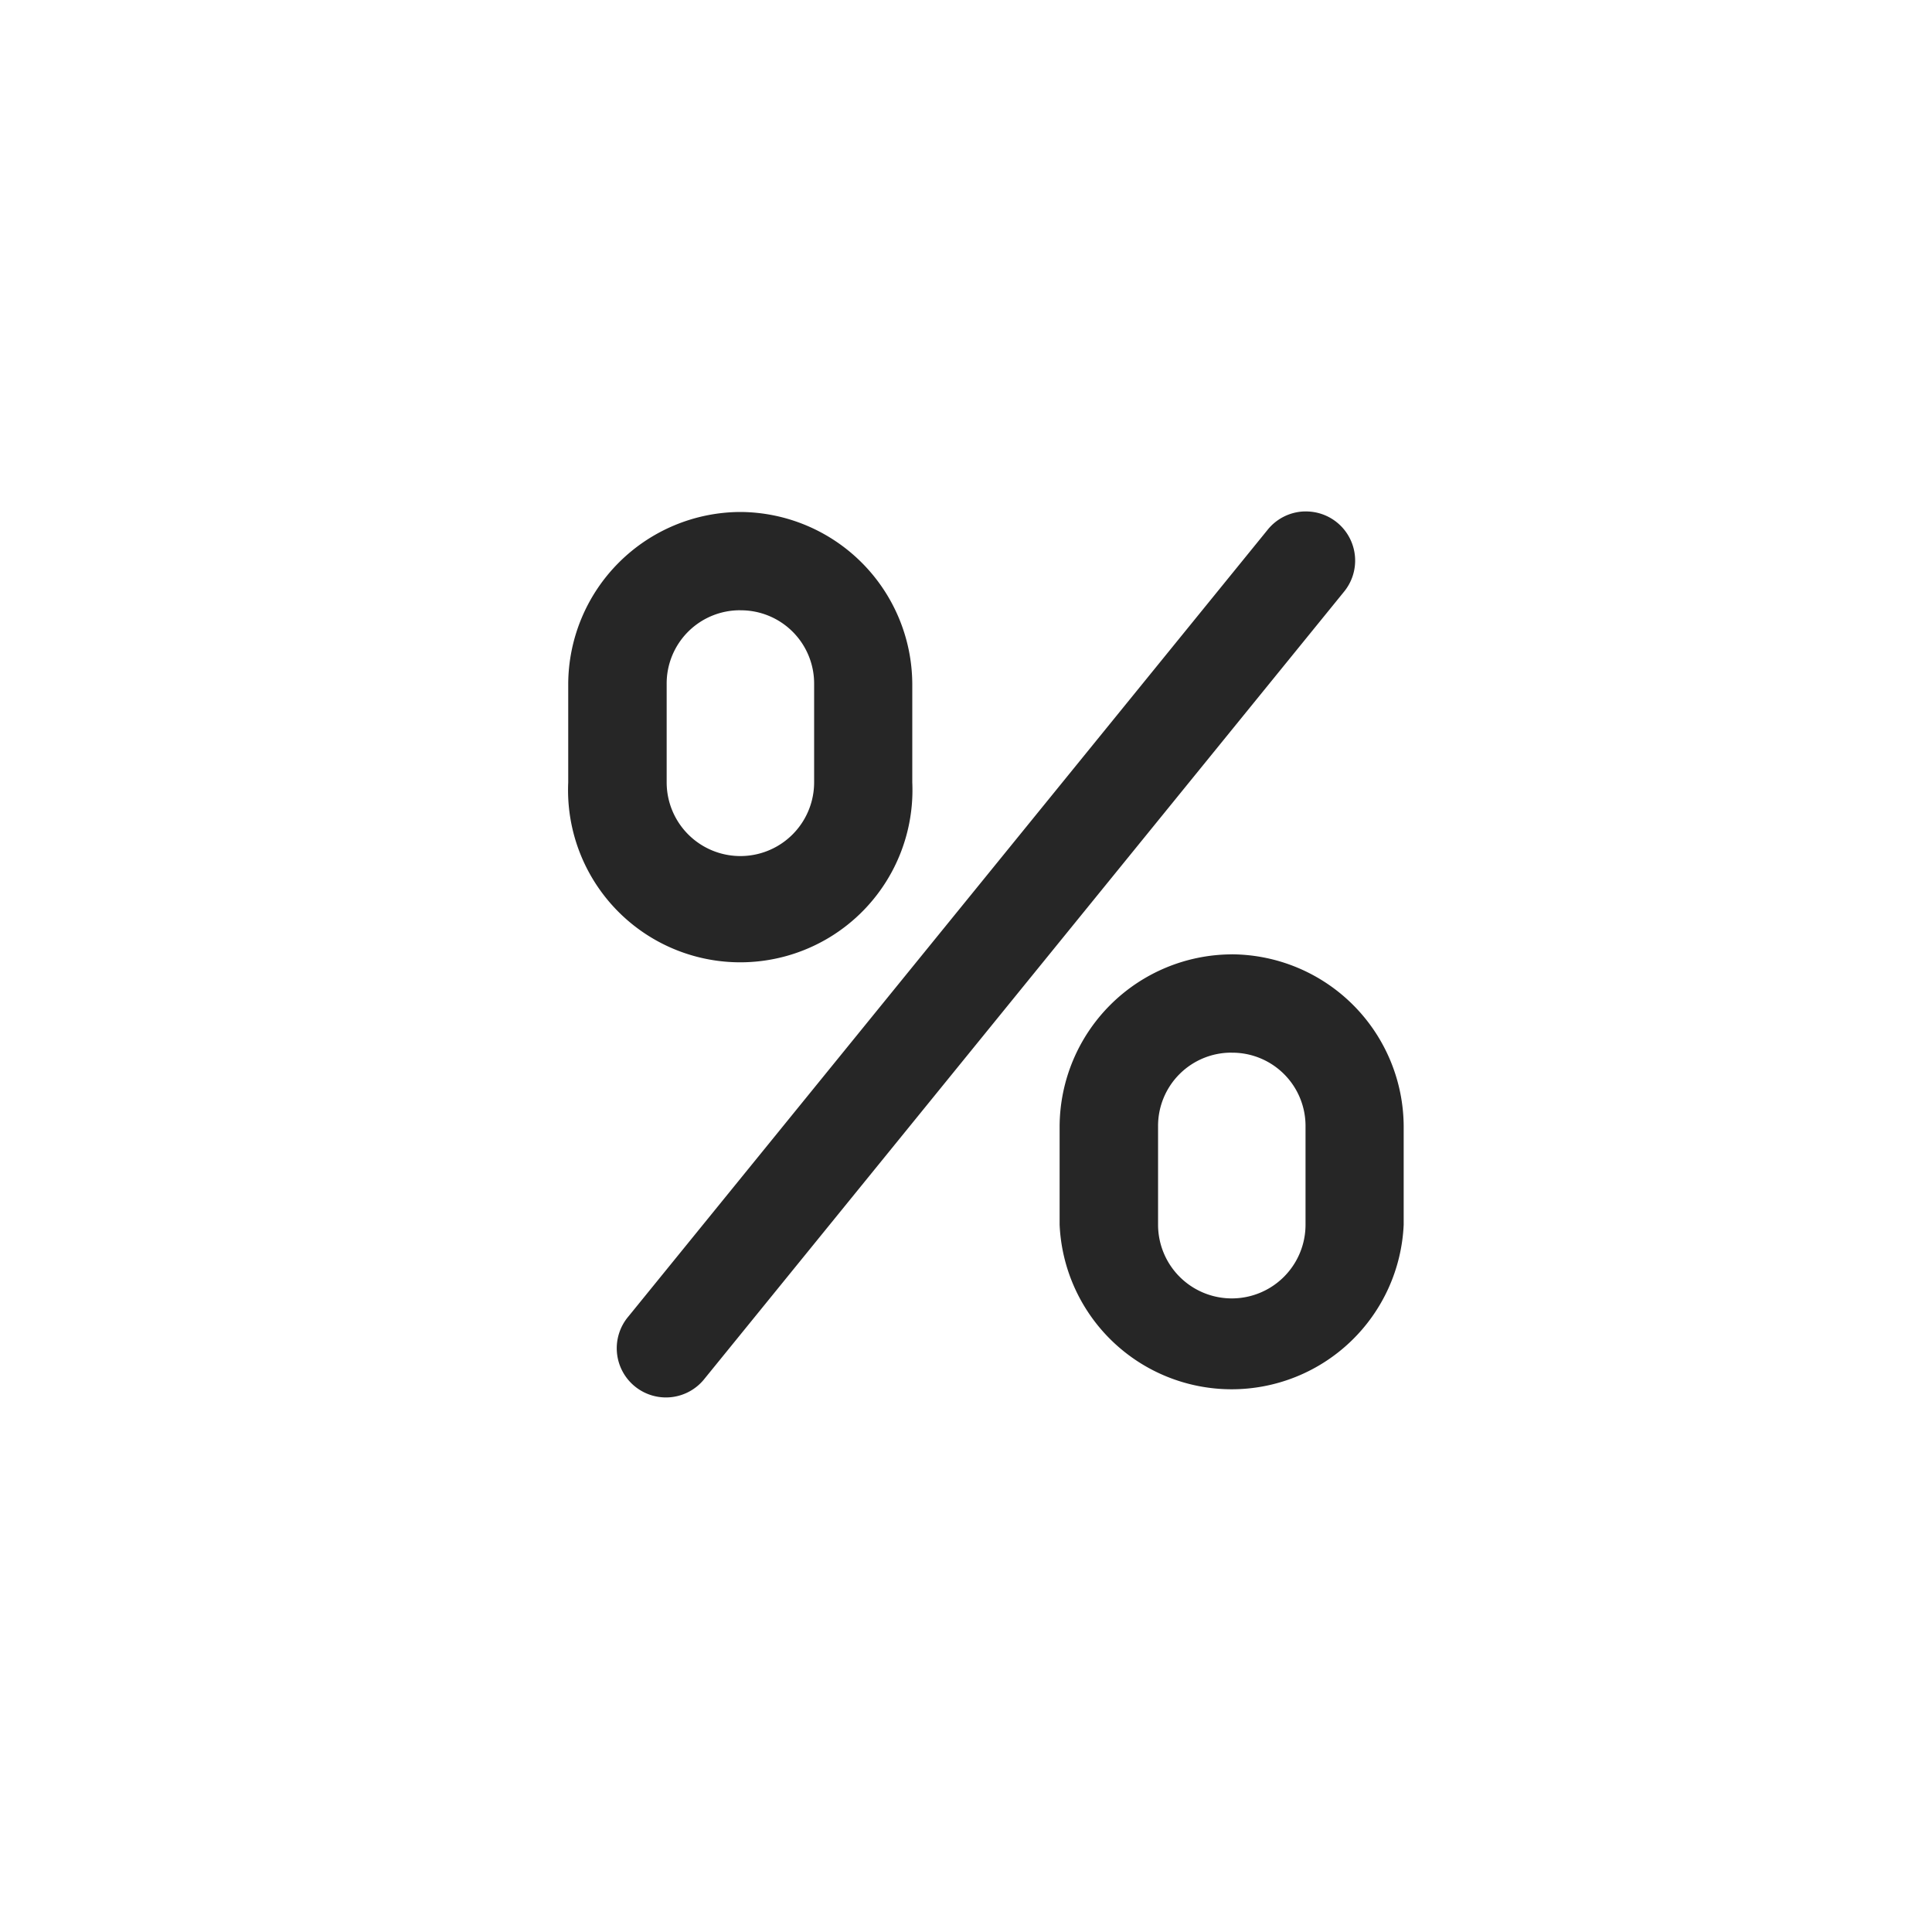 <svg xmlns="http://www.w3.org/2000/svg" width="46" height="46" viewBox="0 0 46 46">
  <g id="percent_icon" transform="translate(-297 -2644)">
    <path id="icons8-процент" d="M24.527,5.978a1.17,1.17,0,0,0-.881.445L8.432,25.147a1.171,1.171,0,1,0,1.817,1.477L25.463,7.9a1.17,1.17,0,0,0-.936-1.921ZM11.1,5.991a4.114,4.114,0,0,0-4.1,4.1v2.341a4.1,4.1,0,1,0,8.192,0V10.087A4.114,4.114,0,0,0,11.1,5.991Zm0,2.341a1.744,1.744,0,0,1,1.755,1.755v2.341a1.755,1.755,0,1,1-3.511,0V10.087A1.744,1.744,0,0,1,11.1,8.331Zm11.7,8.192a4.114,4.114,0,0,0-4.1,4.1V22.96a4.1,4.1,0,0,0,8.192,0V20.619A4.114,4.114,0,0,0,22.8,16.523Zm0,2.341a1.744,1.744,0,0,1,1.755,1.755V22.96a1.755,1.755,0,1,1-3.511,0V20.619A1.744,1.744,0,0,1,22.8,18.864Z" transform="translate(303.529 2650.199)" fill="#262626"/>
    <rect id="Rectangle_1752" data-name="Rectangle 1752" width="46" height="46" transform="translate(297 2644)" fill="none"/>
  </g>
</svg>
